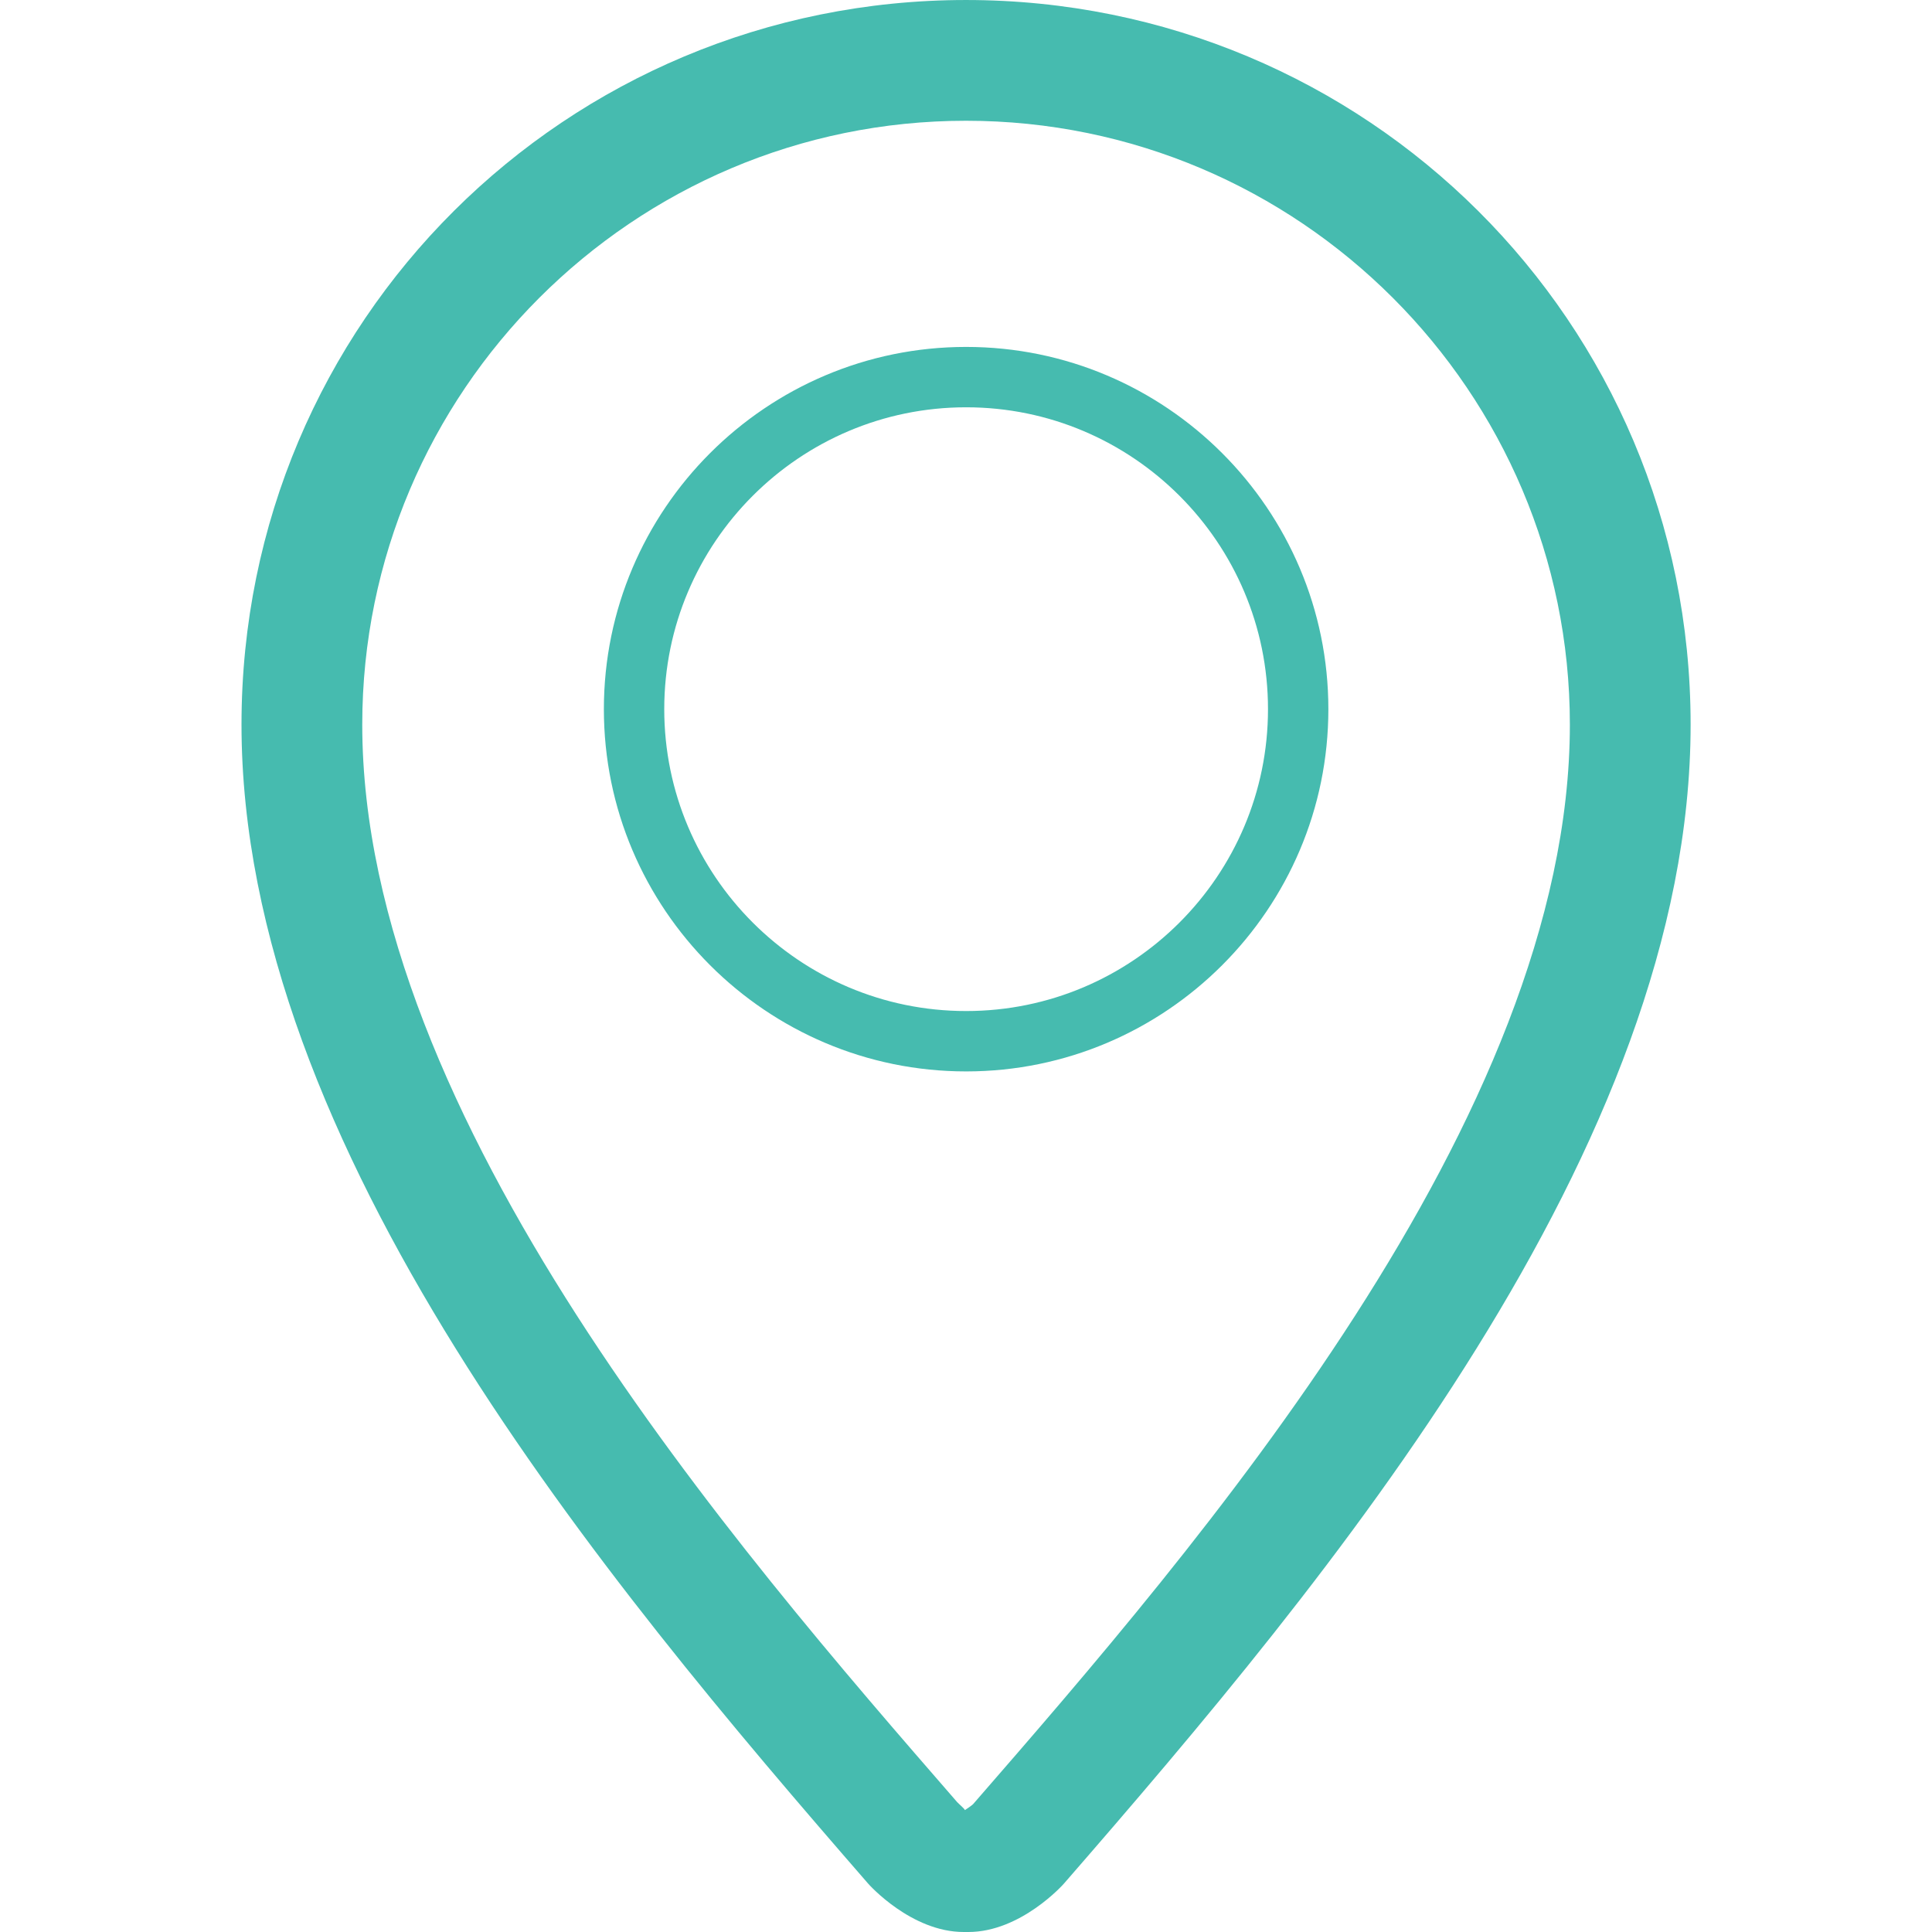 <?xml version="1.0" standalone="no"?><!DOCTYPE svg PUBLIC "-//W3C//DTD SVG 1.1//EN" "http://www.w3.org/Graphics/SVG/1.1/DTD/svg11.dtd"><svg t="1653963382458" class="icon" viewBox="0 0 1024 1024" version="1.1" xmlns="http://www.w3.org/2000/svg" p-id="3965" xmlns:xlink="http://www.w3.org/1999/xlink" width="32" height="32"><defs><style type="text/css">@font-face { font-family: feedback-iconfont; src: url("//at.alicdn.com/t/font_1031158_u69w8yhxdu.woff2?t=1630033759944") format("woff2"), url("//at.alicdn.com/t/font_1031158_u69w8yhxdu.woff?t=1630033759944") format("woff"), url("//at.alicdn.com/t/font_1031158_u69w8yhxdu.ttf?t=1630033759944") format("truetype"); }
</style></defs><path d="M512.064 567.874c105.888 0 191.999-86.144 191.999-191.999s-86.112-191.999-191.999-191.999c-105.888 0-191.999 86.112-191.999 191.999s86.112 191.999 191.999 191.999zM512.064 215.876c88.256 0 159.999 71.744 159.999 159.999s-71.744 159.999-159.999 159.999c-88.256 0-159.999-71.744-159.999-159.999s71.744-159.999 159.999-159.999zM512 0.005c-211.775 0-383.998 170.111-383.998 384.03 0 223.999 192.031 453.15 332.03 614.205 0.512 0.64 22.976 25.76 50.752 25.76 0.064 0 2.336 0 2.464 0 27.744 0 50.24-25.12 50.752-25.76 140.063-161.055 332.062-390.174 332.062-614.205 0-213.919-172.255-384.03-384.062-384.03zM515.744 956.256c-0.672 0.64-2.624 2.048-4.32 3.136-0.32-0.864-2.688-2.752-4.128-4.256-117.279-134.943-315.294-362.686-315.294-571.101 0-176.447 143.583-320.03 319.998-320.03 176.511 0 320.062 143.583 320.062 320.062 0 208.383-198.015 436.126-316.318 572.189z" p-id="3966" fill="#46BBAF"></path></svg>
